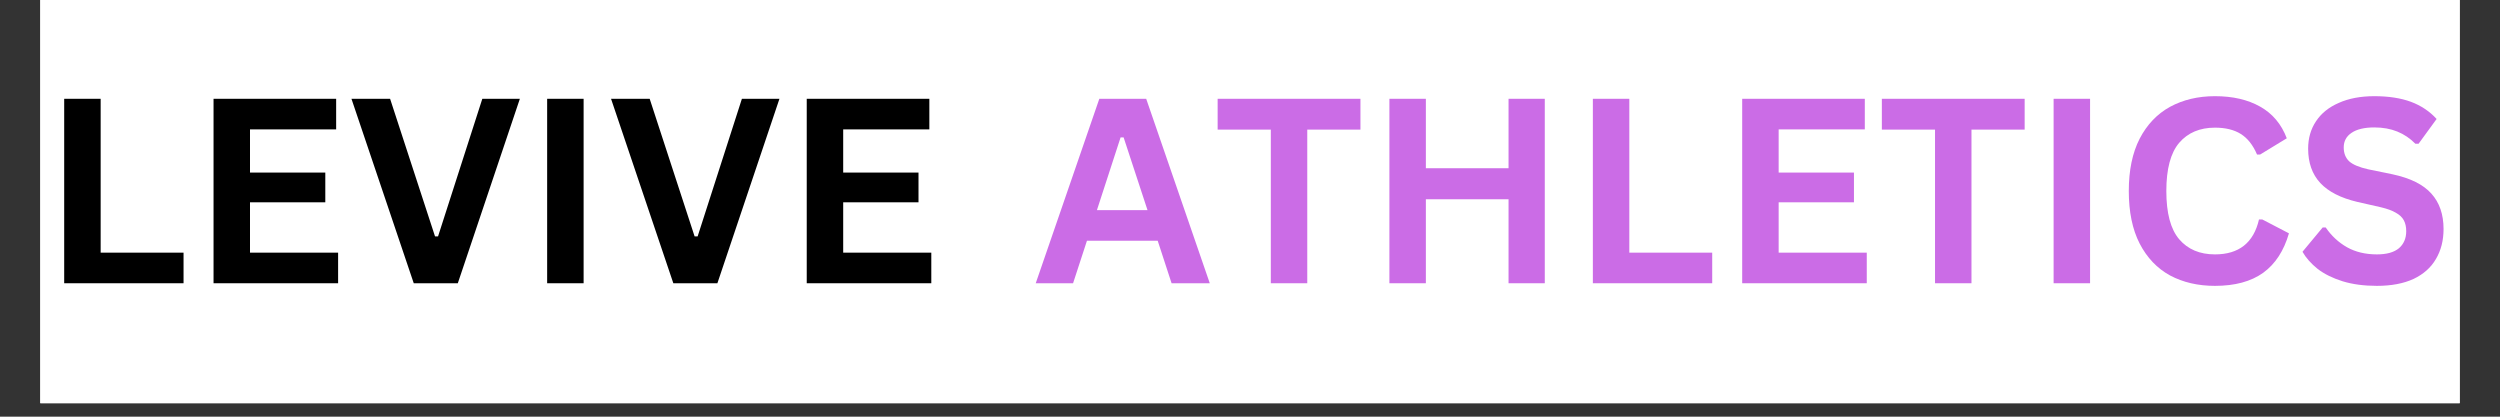 <svg version="1.0" preserveAspectRatio="xMidYMid meet" height="40" viewBox="0 0 180 30" zoomAndPan="magnify" width="240" xmlns:xlink="http://www.w3.org/1999/xlink" xmlns="http://www.w3.org/2000/svg"><rect x="0" y="0" width="180" height="30" fill="#333333" stroke="none"/><defs><g></g><clipPath id="1fe77f4d5d"><path clip-rule="nonzero" d="M 2.902 0 L 177.098 0 L 177.098 29.031 L 2.902 29.031 Z M 2.902 0"></path></clipPath></defs><g clip-path="url(#1fe77f4d5d)"><path fill-rule="nonzero" fill-opacity="1" d="M 2.902 0 L 177.098 0 L 177.098 29.031 L 2.902 29.031 Z M 2.902 0" fill="#ffffff"></path><path fill-rule="nonzero" fill-opacity="1" d="M 2.902 0 L 177.098 0 L 177.098 29.031 L 2.902 29.031 Z M 2.902 0" fill="#ffffff"></path></g><g fill-opacity="1" fill="#000000"><g transform="translate(2.903, 20.394)"><g><path d="M 4.344 -13.281 L 4.344 -2.203 L 10.312 -2.203 L 10.312 0 L 1.719 0 L 1.719 -13.281 Z M 4.344 -13.281"></path></g></g></g><g fill-opacity="1" fill="#000000"><g transform="translate(13.656, 20.394)"><g><path d="M 4.344 -5.828 L 4.344 -2.203 L 10.688 -2.203 L 10.688 0 L 1.719 0 L 1.719 -13.281 L 10.547 -13.281 L 10.547 -11.078 L 4.344 -11.078 L 4.344 -7.969 L 9.766 -7.969 L 9.766 -5.828 Z M 4.344 -5.828"></path></g></g></g><g fill-opacity="1" fill="#000000"><g transform="translate(25.071, 20.394)"><g><path d="M 7.891 0 L 4.719 0 L 0.234 -13.281 L 3.016 -13.281 L 6.25 -3.375 L 6.469 -3.375 L 9.656 -13.281 L 12.359 -13.281 Z M 7.891 0"></path></g></g></g><g fill-opacity="1" fill="#000000"><g transform="translate(37.676, 20.394)"><g><path d="M 4.344 0 L 1.719 0 L 1.719 -13.281 L 4.344 -13.281 Z M 4.344 0"></path></g></g></g><g fill-opacity="1" fill="#000000"><g transform="translate(43.761, 20.394)"><g><path d="M 7.891 0 L 4.719 0 L 0.234 -13.281 L 3.016 -13.281 L 6.25 -3.375 L 6.469 -3.375 L 9.656 -13.281 L 12.359 -13.281 Z M 7.891 0"></path></g></g></g><g fill-opacity="1" fill="#000000"><g transform="translate(56.366, 20.394)"><g><path d="M 4.344 -5.828 L 4.344 -2.203 L 10.688 -2.203 L 10.688 0 L 1.719 0 L 1.719 -13.281 L 10.547 -13.281 L 10.547 -11.078 L 4.344 -11.078 L 4.344 -7.969 L 9.766 -7.969 L 9.766 -5.828 Z M 4.344 -5.828"></path></g></g></g><g fill-opacity="1" fill="#000000"><g transform="translate(67.783, 20.394)"><g></g></g></g><g fill-opacity="1" fill="#cb6ce6"><g transform="translate(69.982, 20.394)"><g></g></g></g><g fill-opacity="1" fill="#cb6ce6"><g transform="translate(74.37, 20.394)"><g><path d="M 12.734 0 L 9.984 0 L 8.984 -3.062 L 3.891 -3.062 L 2.891 0 L 0.203 0 L 4.781 -13.281 L 8.156 -13.281 Z M 6.312 -10.5 L 4.609 -5.266 L 8.25 -5.266 L 6.531 -10.5 Z M 6.312 -10.5"></path></g></g></g><g fill-opacity="1" fill="#cb6ce6"><g transform="translate(87.311, 20.394)"><g><path d="M 10.641 -13.281 L 10.641 -11.062 L 6.812 -11.062 L 6.812 0 L 4.188 0 L 4.188 -11.062 L 0.359 -11.062 L 0.359 -13.281 Z M 10.641 -13.281"></path></g></g></g><g fill-opacity="1" fill="#cb6ce6"><g transform="translate(98.318, 20.394)"><g><path d="M 10.297 -8.281 L 10.297 -13.281 L 12.906 -13.281 L 12.906 0 L 10.297 0 L 10.297 -6.047 L 4.344 -6.047 L 4.344 0 L 1.719 0 L 1.719 -13.281 L 4.344 -13.281 L 4.344 -8.281 Z M 10.297 -8.281"></path></g></g></g><g fill-opacity="1" fill="#cb6ce6"><g transform="translate(112.967, 20.394)"><g><path d="M 4.344 -13.281 L 4.344 -2.203 L 10.312 -2.203 L 10.312 0 L 1.719 0 L 1.719 -13.281 Z M 4.344 -13.281"></path></g></g></g><g fill-opacity="1" fill="#cb6ce6"><g transform="translate(123.719, 20.394)"><g><path d="M 4.344 -5.828 L 4.344 -2.203 L 10.688 -2.203 L 10.688 0 L 1.719 0 L 1.719 -13.281 L 10.547 -13.281 L 10.547 -11.078 L 4.344 -11.078 L 4.344 -7.969 L 9.766 -7.969 L 9.766 -5.828 Z M 4.344 -5.828"></path></g></g></g><g fill-opacity="1" fill="#cb6ce6"><g transform="translate(135.134, 20.394)"><g><path d="M 10.641 -13.281 L 10.641 -11.062 L 6.812 -11.062 L 6.812 0 L 4.188 0 L 4.188 -11.062 L 0.359 -11.062 L 0.359 -13.281 Z M 10.641 -13.281"></path></g></g></g><g fill-opacity="1" fill="#cb6ce6"><g transform="translate(146.141, 20.394)"><g><path d="M 4.344 0 L 1.719 0 L 1.719 -13.281 L 4.344 -13.281 Z M 4.344 0"></path></g></g></g><g fill-opacity="1" fill="#cb6ce6"><g transform="translate(152.226, 20.394)"><g><path d="M 7.25 0.188 C 6.031 0.188 4.953 -0.062 4.016 -0.562 C 3.086 -1.07 2.359 -1.836 1.828 -2.859 C 1.305 -3.879 1.047 -5.141 1.047 -6.641 C 1.047 -8.129 1.305 -9.383 1.828 -10.406 C 2.359 -11.426 3.086 -12.191 4.016 -12.703 C 4.953 -13.211 6.031 -13.469 7.25 -13.469 C 8.531 -13.469 9.613 -13.219 10.5 -12.719 C 11.395 -12.219 12.035 -11.457 12.422 -10.438 L 10.5 -9.266 L 10.281 -9.266 C 9.988 -9.953 9.598 -10.445 9.109 -10.75 C 8.629 -11.051 8.008 -11.203 7.25 -11.203 C 6.156 -11.203 5.297 -10.836 4.672 -10.109 C 4.055 -9.379 3.75 -8.223 3.75 -6.641 C 3.75 -5.055 4.055 -3.898 4.672 -3.172 C 5.297 -2.441 6.156 -2.078 7.25 -2.078 C 8.977 -2.078 10.035 -2.914 10.422 -4.594 L 10.656 -4.594 L 12.578 -3.594 C 12.211 -2.332 11.594 -1.383 10.719 -0.75 C 9.844 -0.125 8.688 0.188 7.25 0.188 Z M 7.25 0.188"></path></g></g></g><g fill-opacity="1" fill="#cb6ce6"><g transform="translate(165.248, 20.394)"><g><path d="M 5.891 0.188 C 4.961 0.188 4.141 0.078 3.422 -0.141 C 2.703 -0.367 2.102 -0.664 1.625 -1.031 C 1.156 -1.406 0.789 -1.816 0.531 -2.266 L 1.984 -4.016 L 2.203 -4.016 C 2.609 -3.422 3.117 -2.945 3.734 -2.594 C 4.348 -2.25 5.066 -2.078 5.891 -2.078 C 6.586 -2.078 7.113 -2.223 7.469 -2.516 C 7.82 -2.816 8 -3.227 8 -3.75 C 8 -4.062 7.941 -4.32 7.828 -4.531 C 7.711 -4.75 7.52 -4.93 7.25 -5.078 C 6.988 -5.234 6.633 -5.363 6.188 -5.469 L 4.469 -5.859 C 3.281 -6.141 2.395 -6.594 1.812 -7.219 C 1.227 -7.852 0.938 -8.676 0.938 -9.688 C 0.938 -10.438 1.125 -11.094 1.5 -11.656 C 1.875 -12.227 2.422 -12.672 3.141 -12.984 C 3.859 -13.305 4.711 -13.469 5.703 -13.469 C 6.734 -13.469 7.613 -13.332 8.344 -13.062 C 9.07 -12.789 9.688 -12.379 10.188 -11.828 L 8.891 -10.047 L 8.656 -10.047 C 8.281 -10.43 7.848 -10.723 7.359 -10.922 C 6.879 -11.117 6.328 -11.219 5.703 -11.219 C 4.984 -11.219 4.438 -11.086 4.062 -10.828 C 3.688 -10.578 3.5 -10.227 3.5 -9.781 C 3.5 -9.363 3.629 -9.031 3.891 -8.781 C 4.16 -8.539 4.617 -8.348 5.266 -8.203 L 7.016 -7.844 C 8.297 -7.57 9.227 -7.109 9.812 -6.453 C 10.395 -5.805 10.688 -4.957 10.688 -3.906 C 10.688 -3.082 10.504 -2.363 10.141 -1.75 C 9.785 -1.133 9.25 -0.656 8.531 -0.312 C 7.812 0.02 6.93 0.188 5.891 0.188 Z M 5.891 0.188"></path></g></g></g></svg>
